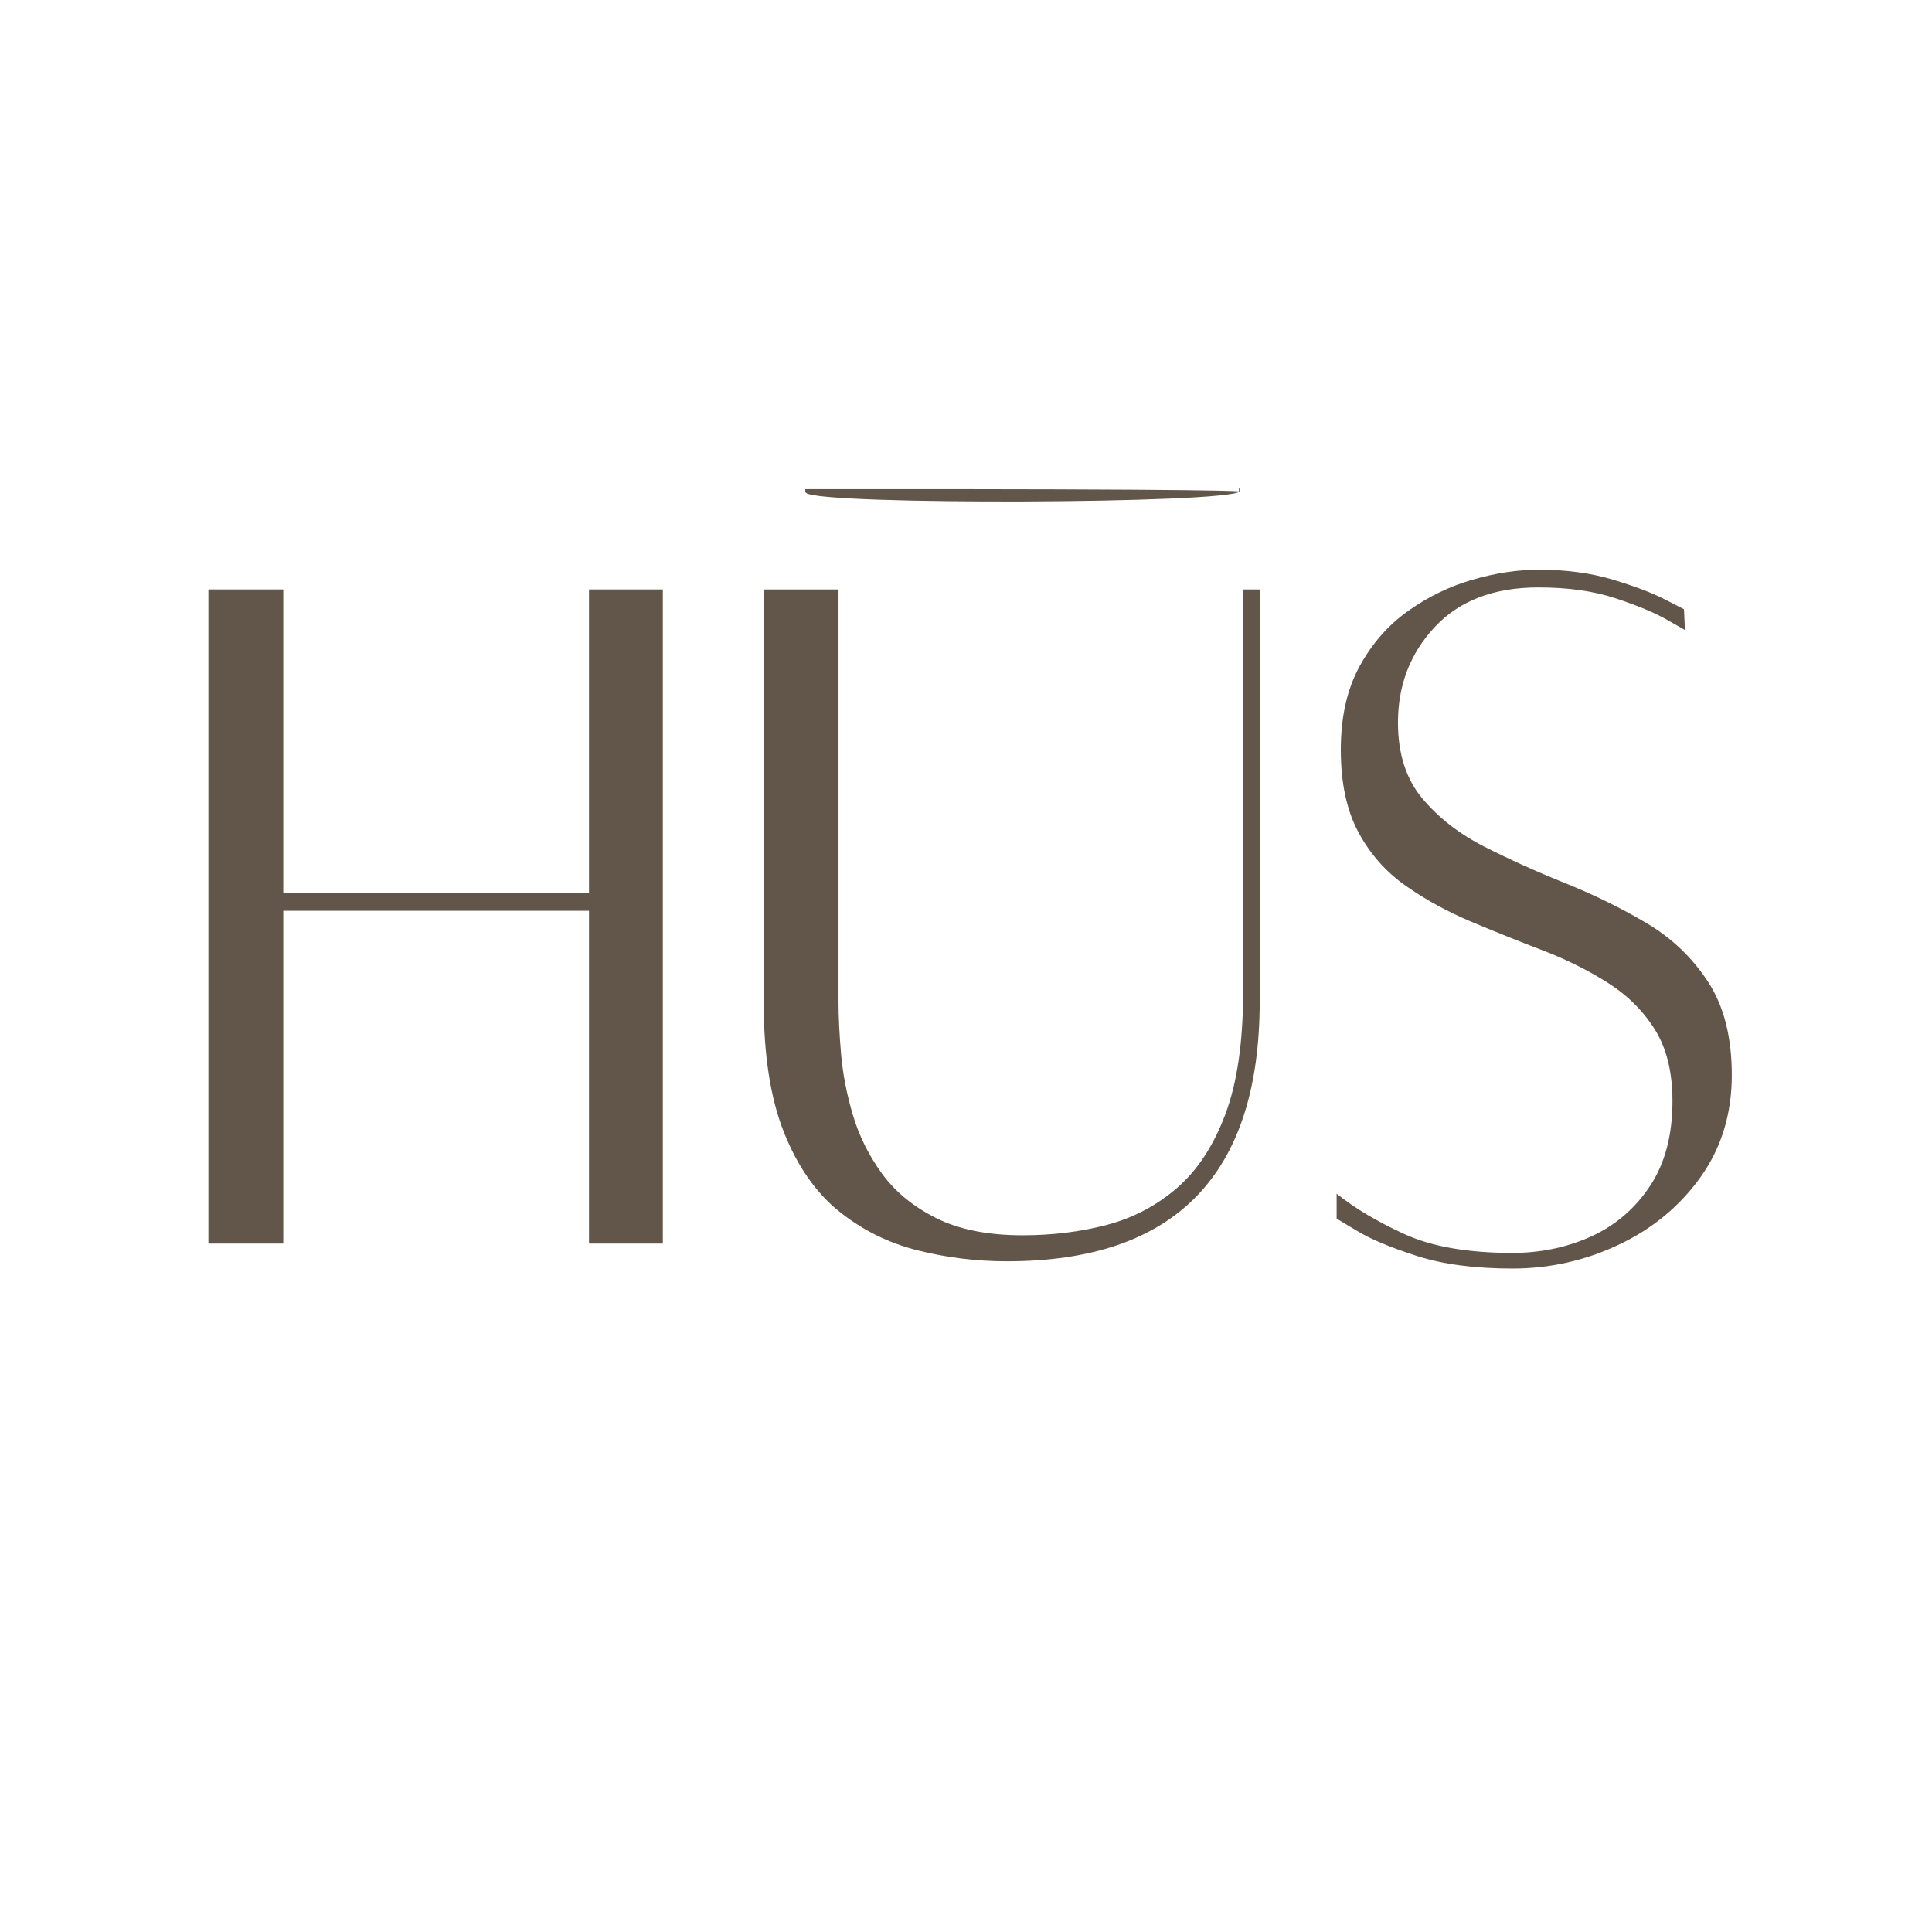 <svg xmlns="http://www.w3.org/2000/svg" xmlns:xlink="http://www.w3.org/1999/xlink" width="500" zoomAndPan="magnify" viewBox="0 0 375 375" height="500" preserveAspectRatio="xMidYMid meet" version="1.0"><defs><g/><clipPath id="121ed7af1d"><path d="M 156.281 94.609 L 240.688 94.609 L 240.688 97.363 L 156.281 97.363 Z M 156.281 94.609 " clip-rule="nonzero"/></clipPath><clipPath id="1b0c3ea245"><path d="M 156.336 94.938 C 240.711 94.863 240.484 95.387 240.484 95.387 C 240.484 95.387 240.484 94.637 240.484 94.637 C 240.559 94.637 240.785 95.16 240.637 95.387 C 238.461 97.785 159.336 98.086 156.484 95.688 C 156.184 95.461 156.336 94.938 156.336 94.938 " clip-rule="nonzero"/></clipPath></defs><g fill="#615649" fill-opacity="1"><g transform="translate(30.765, 241.174)"><g><path d="M 83.562 -126.766 L 97.891 -126.766 L 97.891 0.203 L 83.562 0.203 L 83.562 -64.391 L 24.219 -64.391 L 24.219 0.203 L 9.688 0.203 L 9.688 -126.766 L 24.219 -126.766 L 24.219 -67.812 L 83.562 -67.812 Z M 83.562 -126.766 "/></g></g></g><g fill="#615649" fill-opacity="1"><g transform="translate(139.147, 241.174)"><g><path d="M 102.141 -126.766 L 105.359 -126.766 L 105.359 -46.828 C 105.359 -13.18 89.008 3.641 56.312 3.641 C 50.395 3.641 44.609 2.93 38.953 1.516 C 33.305 0.098 28.227 -2.422 23.719 -6.047 C 19.207 -9.68 15.641 -14.797 13.016 -21.391 C 10.391 -27.984 9.078 -36.461 9.078 -46.828 L 9.078 -126.766 L 23.609 -126.766 L 23.609 -46.828 C 23.609 -43.867 23.773 -40.438 24.109 -36.531 C 24.453 -32.633 25.227 -28.664 26.438 -24.625 C 27.656 -20.582 29.539 -16.812 32.094 -13.312 C 34.645 -9.82 38.141 -6.961 42.578 -4.734 C 47.023 -2.516 52.613 -1.406 59.344 -1.406 C 65.125 -1.406 70.57 -2.078 75.688 -3.422 C 80.801 -4.773 85.344 -7.164 89.312 -10.594 C 93.281 -14.031 96.41 -18.805 98.703 -24.922 C 100.992 -31.047 102.141 -38.953 102.141 -48.641 Z M 102.141 -126.766 "/></g></g></g><g fill="#615649" fill-opacity="1"><g transform="translate(254.391, 241.174)"><g><path d="M 5.047 -9.484 C 8.547 -6.66 12.953 -4.035 18.266 -1.609 C 23.578 0.805 30.539 2.016 39.156 2.016 C 44.676 2.016 49.789 0.941 54.5 -1.203 C 59.207 -3.359 63.004 -6.625 65.891 -11 C 68.785 -15.375 70.234 -20.859 70.234 -27.453 C 70.234 -33.098 69.086 -37.738 66.797 -41.375 C 64.516 -45.008 61.457 -48.035 57.625 -50.453 C 53.789 -52.879 49.586 -54.969 45.016 -56.719 C 40.441 -58.469 35.832 -60.316 31.188 -62.266 C 26.539 -64.223 22.301 -66.547 18.469 -69.234 C 14.633 -71.922 11.57 -75.383 9.281 -79.625 C 7 -83.863 5.859 -89.211 5.859 -95.672 C 5.859 -101.992 7.066 -107.375 9.484 -111.812 C 11.91 -116.258 15.07 -119.863 18.969 -122.625 C 22.875 -125.383 27.047 -127.398 31.484 -128.672 C 35.93 -129.953 40.172 -130.594 44.203 -130.594 C 49.586 -130.594 54.398 -129.953 58.641 -128.672 C 62.879 -127.398 66.242 -126.125 68.734 -124.844 C 71.223 -123.562 72.469 -122.922 72.469 -122.922 L 72.656 -118.891 C 72.656 -118.891 71.477 -119.562 69.125 -120.906 C 66.77 -122.25 63.473 -123.625 59.234 -125.031 C 55.004 -126.445 49.992 -127.156 44.203 -127.156 C 35.586 -127.156 28.891 -124.598 24.109 -119.484 C 19.336 -114.379 16.953 -108.191 16.953 -100.922 C 16.953 -94.867 18.531 -89.957 21.688 -86.188 C 24.852 -82.414 28.891 -79.285 33.797 -76.797 C 38.711 -74.305 43.93 -71.953 49.453 -69.734 C 54.973 -67.516 60.188 -64.957 65.094 -62.062 C 70.008 -59.176 74.016 -55.375 77.109 -50.656 C 80.203 -45.945 81.75 -39.895 81.75 -32.5 C 81.75 -24.957 79.727 -18.359 75.688 -12.703 C 71.656 -7.055 66.375 -2.688 59.844 0.406 C 53.32 3.5 46.426 5.047 39.156 5.047 C 31.895 5.047 25.738 4.238 20.688 2.625 C 15.645 1.008 11.773 -0.602 9.078 -2.219 C 6.391 -3.832 5.047 -4.641 5.047 -4.641 Z M 5.047 -9.484 "/></g></g></g><g clip-path="url(#121ed7af1d)"><g clip-path="url(#1b0c3ea245)"><path fill="#615649" d="M 153.336 91.637 L 243.637 91.637 L 243.637 98.688 L 153.336 98.688 Z M 153.336 91.637 " fill-opacity="1" fill-rule="nonzero"/></g></g></svg>